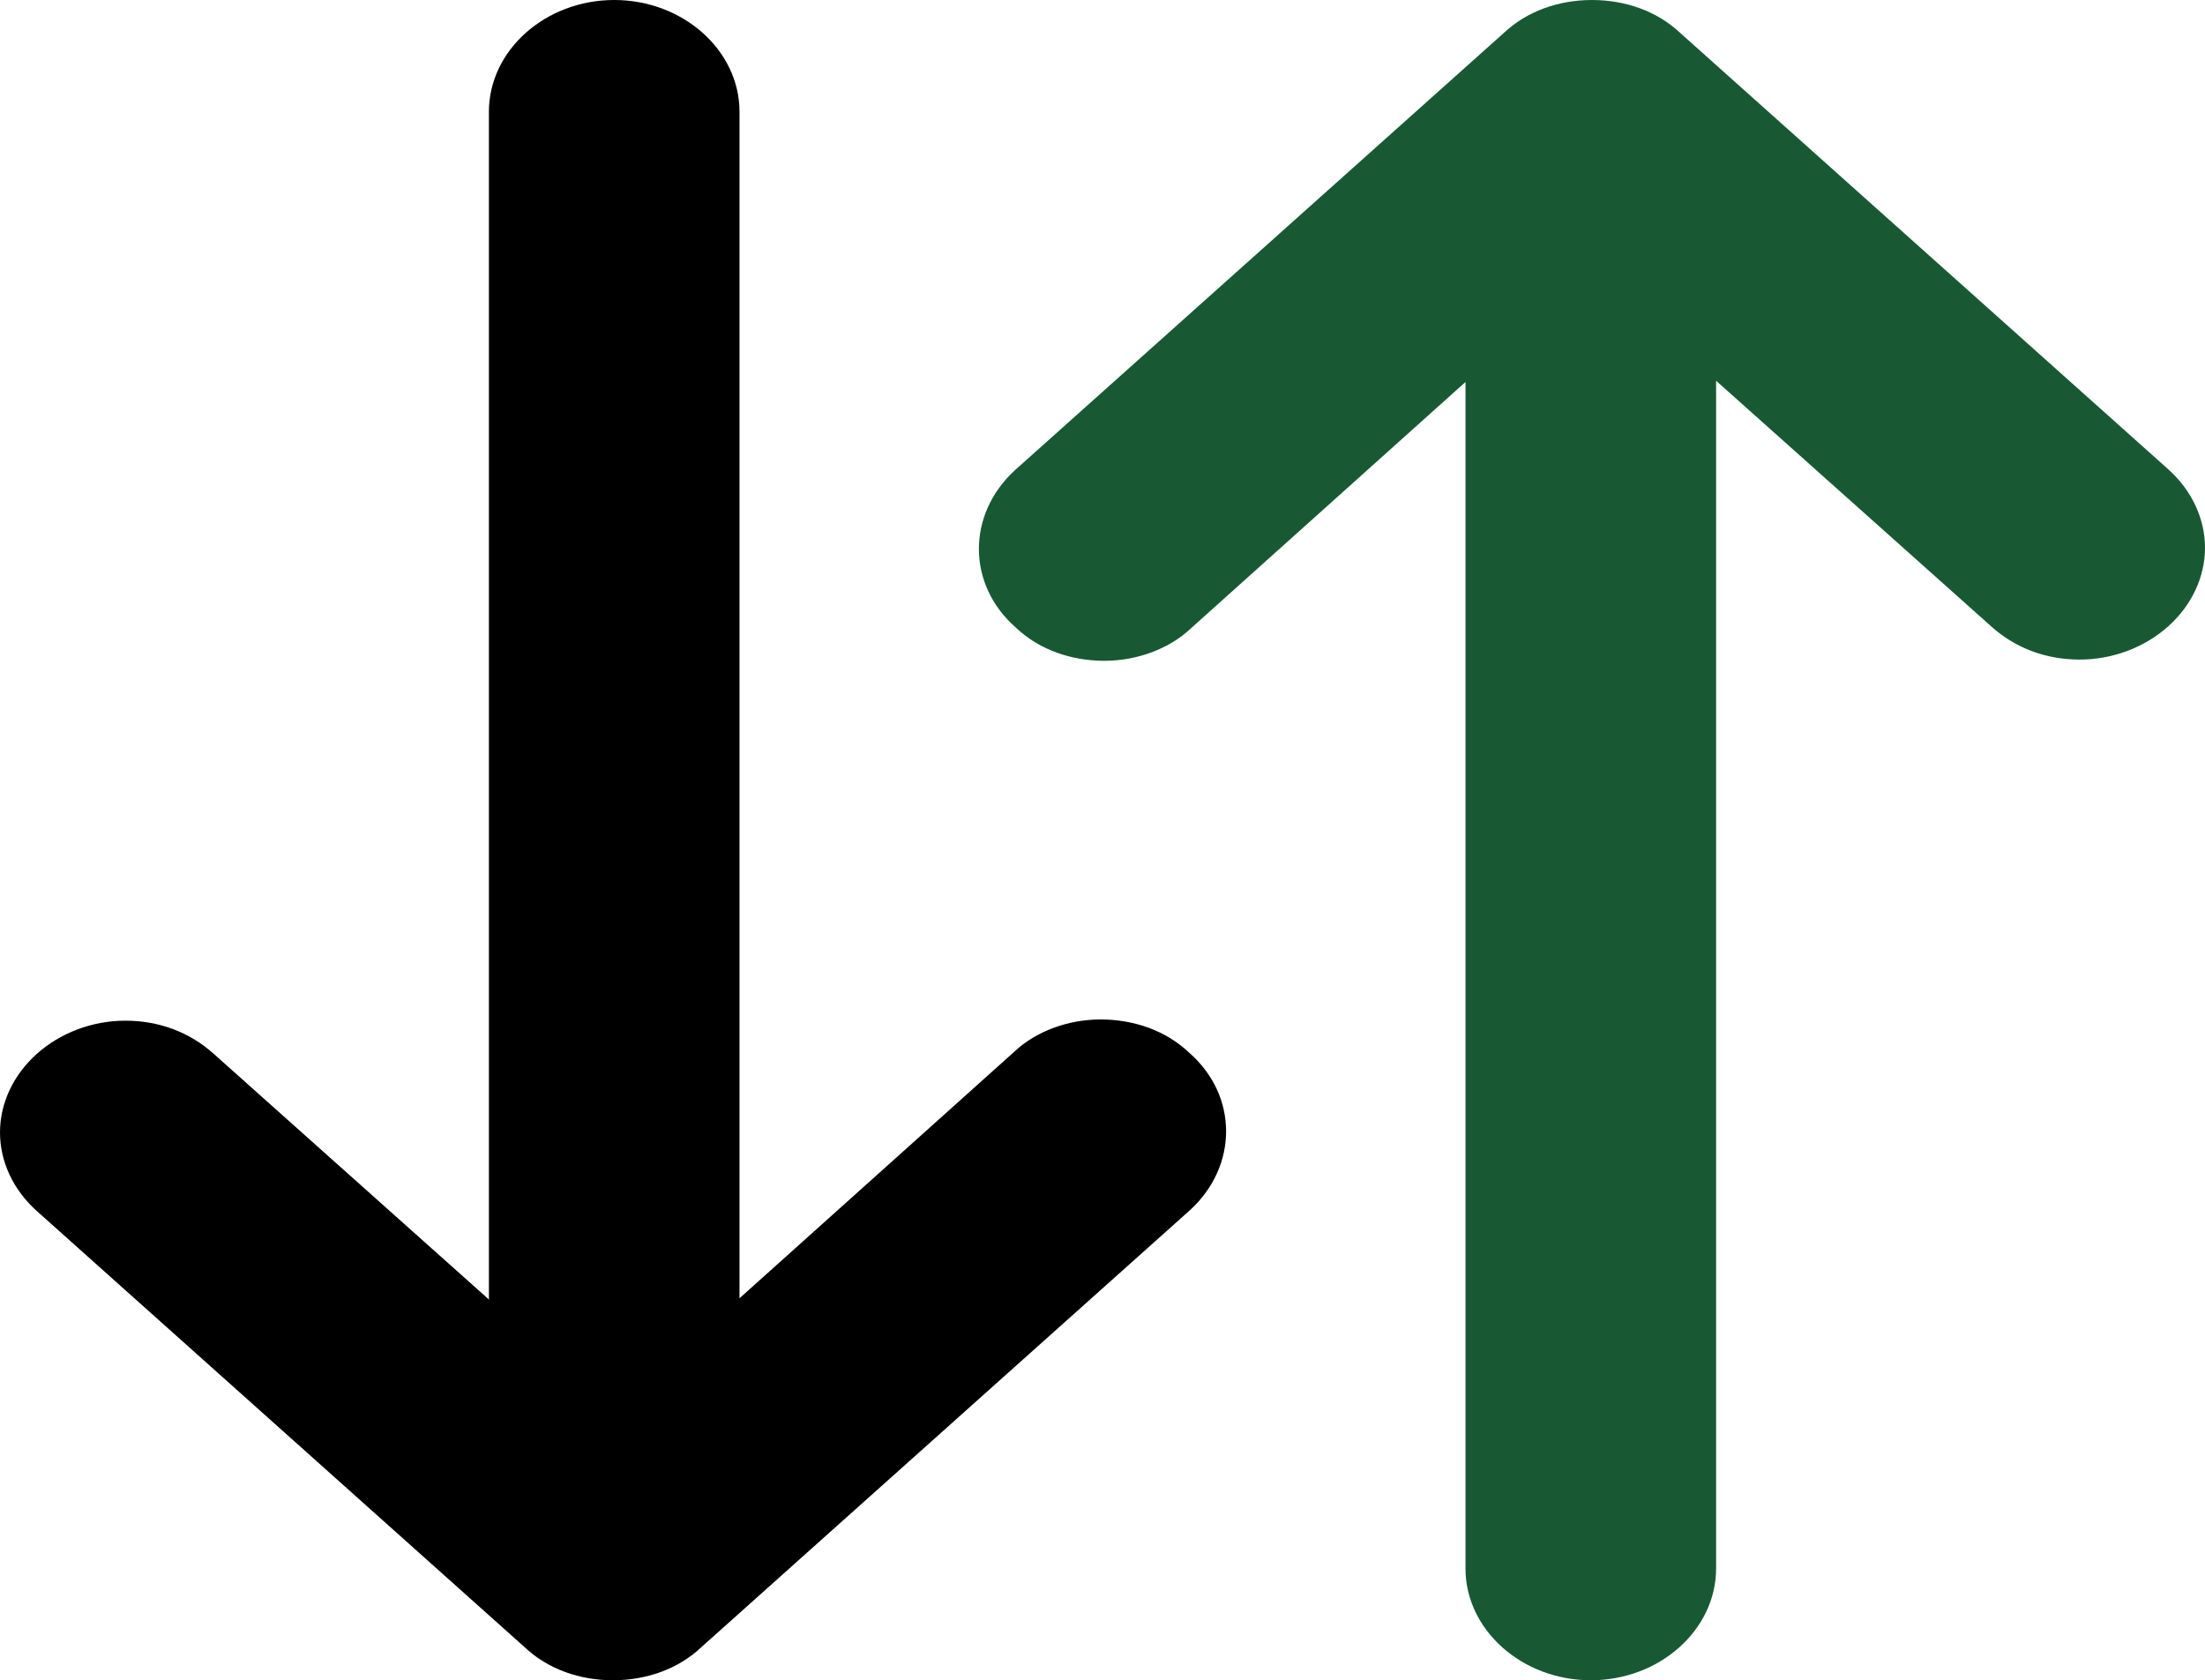 <?xml version="1.0" encoding="utf-8"?>
<!-- Generator: Adobe Illustrator 21.1.0, SVG Export Plug-In . SVG Version: 6.00 Build 0)  -->
<svg version="1.1" id="Layer_1" xmlns="http://www.w3.org/2000/svg" xmlns:xlink="http://www.w3.org/1999/xlink" x="0px" y="0px"
	 viewBox="0 0 17.95 13.68" style="enable-background:new 0 0 17.95 13.68;" xml:space="preserve">
<style type="text/css">
	.st0{display:none;}
	.st1{display:inline;fill:#E9242D;}
	.st2{display:inline;}
	.st3{fill:#185934;}
</style>
<g class="st0">
	<path class="st1" d="M4.98,12.12c-0.27,0-0.53-0.09-0.72-0.27L0.28,8.29c-0.19-0.17-0.3-0.39-0.3-0.64c0-0.24,0.11-0.47,0.3-0.64
		S0.73,6.74,1,6.74s0.52,0.09,0.72,0.27l2.24,2.01v-9.69c0-0.51,0.46-0.92,1.02-0.92S6-1.18,6-0.68v9.69l2.25-2
		C8.44,6.84,8.7,6.74,8.98,6.74S9.51,6.83,9.7,7.01c0.4,0.35,0.4,0.92,0.01,1.28l-3.99,3.56C5.51,12.03,5.25,12.12,4.98,12.12z"/>
	<path class="st2" d="M12.96-1.59c0.27,0,0.53,0.09,0.72,0.27l3.98,3.56c0.19,0.17,0.3,0.4,0.3,0.64s-0.11,0.47-0.3,0.64
		c-0.19,0.17-0.45,0.27-0.72,0.27c-0.27,0-0.52-0.09-0.72-0.27l-2.24-2.01v9.69c0,0.5-0.46,0.91-1.02,0.91s-1.02-0.41-1.02-0.91
		V1.52L9.7,3.53C9.51,3.7,9.26,3.79,8.98,3.79S8.45,3.7,8.26,3.52c-0.4-0.35-0.4-0.92-0.01-1.28l3.99-3.56
		C12.44-1.49,12.69-1.59,12.96-1.59z"/>
</g>
<g>
	<path class="st3" d="M12.96,0c0.27,0,0.53,0.09,0.72,0.27l3.97,3.55c0.19,0.17,0.3,0.4,0.3,0.64s-0.11,0.47-0.3,0.64
		c-0.19,0.17-0.45,0.27-0.72,0.27c-0.27,0-0.52-0.09-0.72-0.27l-2.24-2v9.67c0,0.5-0.46,0.91-1.02,0.91s-1.02-0.41-1.02-0.91V3.11
		L9.69,5.12c-0.17,0.16-0.43,0.26-0.7,0.26S8.46,5.29,8.27,5.11c-0.4-0.35-0.4-0.92-0.01-1.28l3.98-3.56C12.43,0.09,12.69,0,12.96,0
		z"/>
	<path d="M4.99,13.68c-0.27,0-0.53-0.09-0.72-0.27L0.3,9.86C0.11,9.69,0,9.46,0,9.22s0.11-0.47,0.3-0.64s0.45-0.27,0.72-0.27
		S1.54,8.4,1.74,8.58l2.24,2V0.91C3.98,0.41,4.44,0,5,0s1.02,0.41,1.02,0.91v9.66l2.24-2.01C8.43,8.4,8.69,8.3,8.96,8.3
		s0.53,0.09,0.72,0.27c0.4,0.35,0.4,0.92,0.01,1.28l-3.98,3.56C5.52,13.59,5.26,13.68,4.99,13.68z"/>
</g>
</svg>
